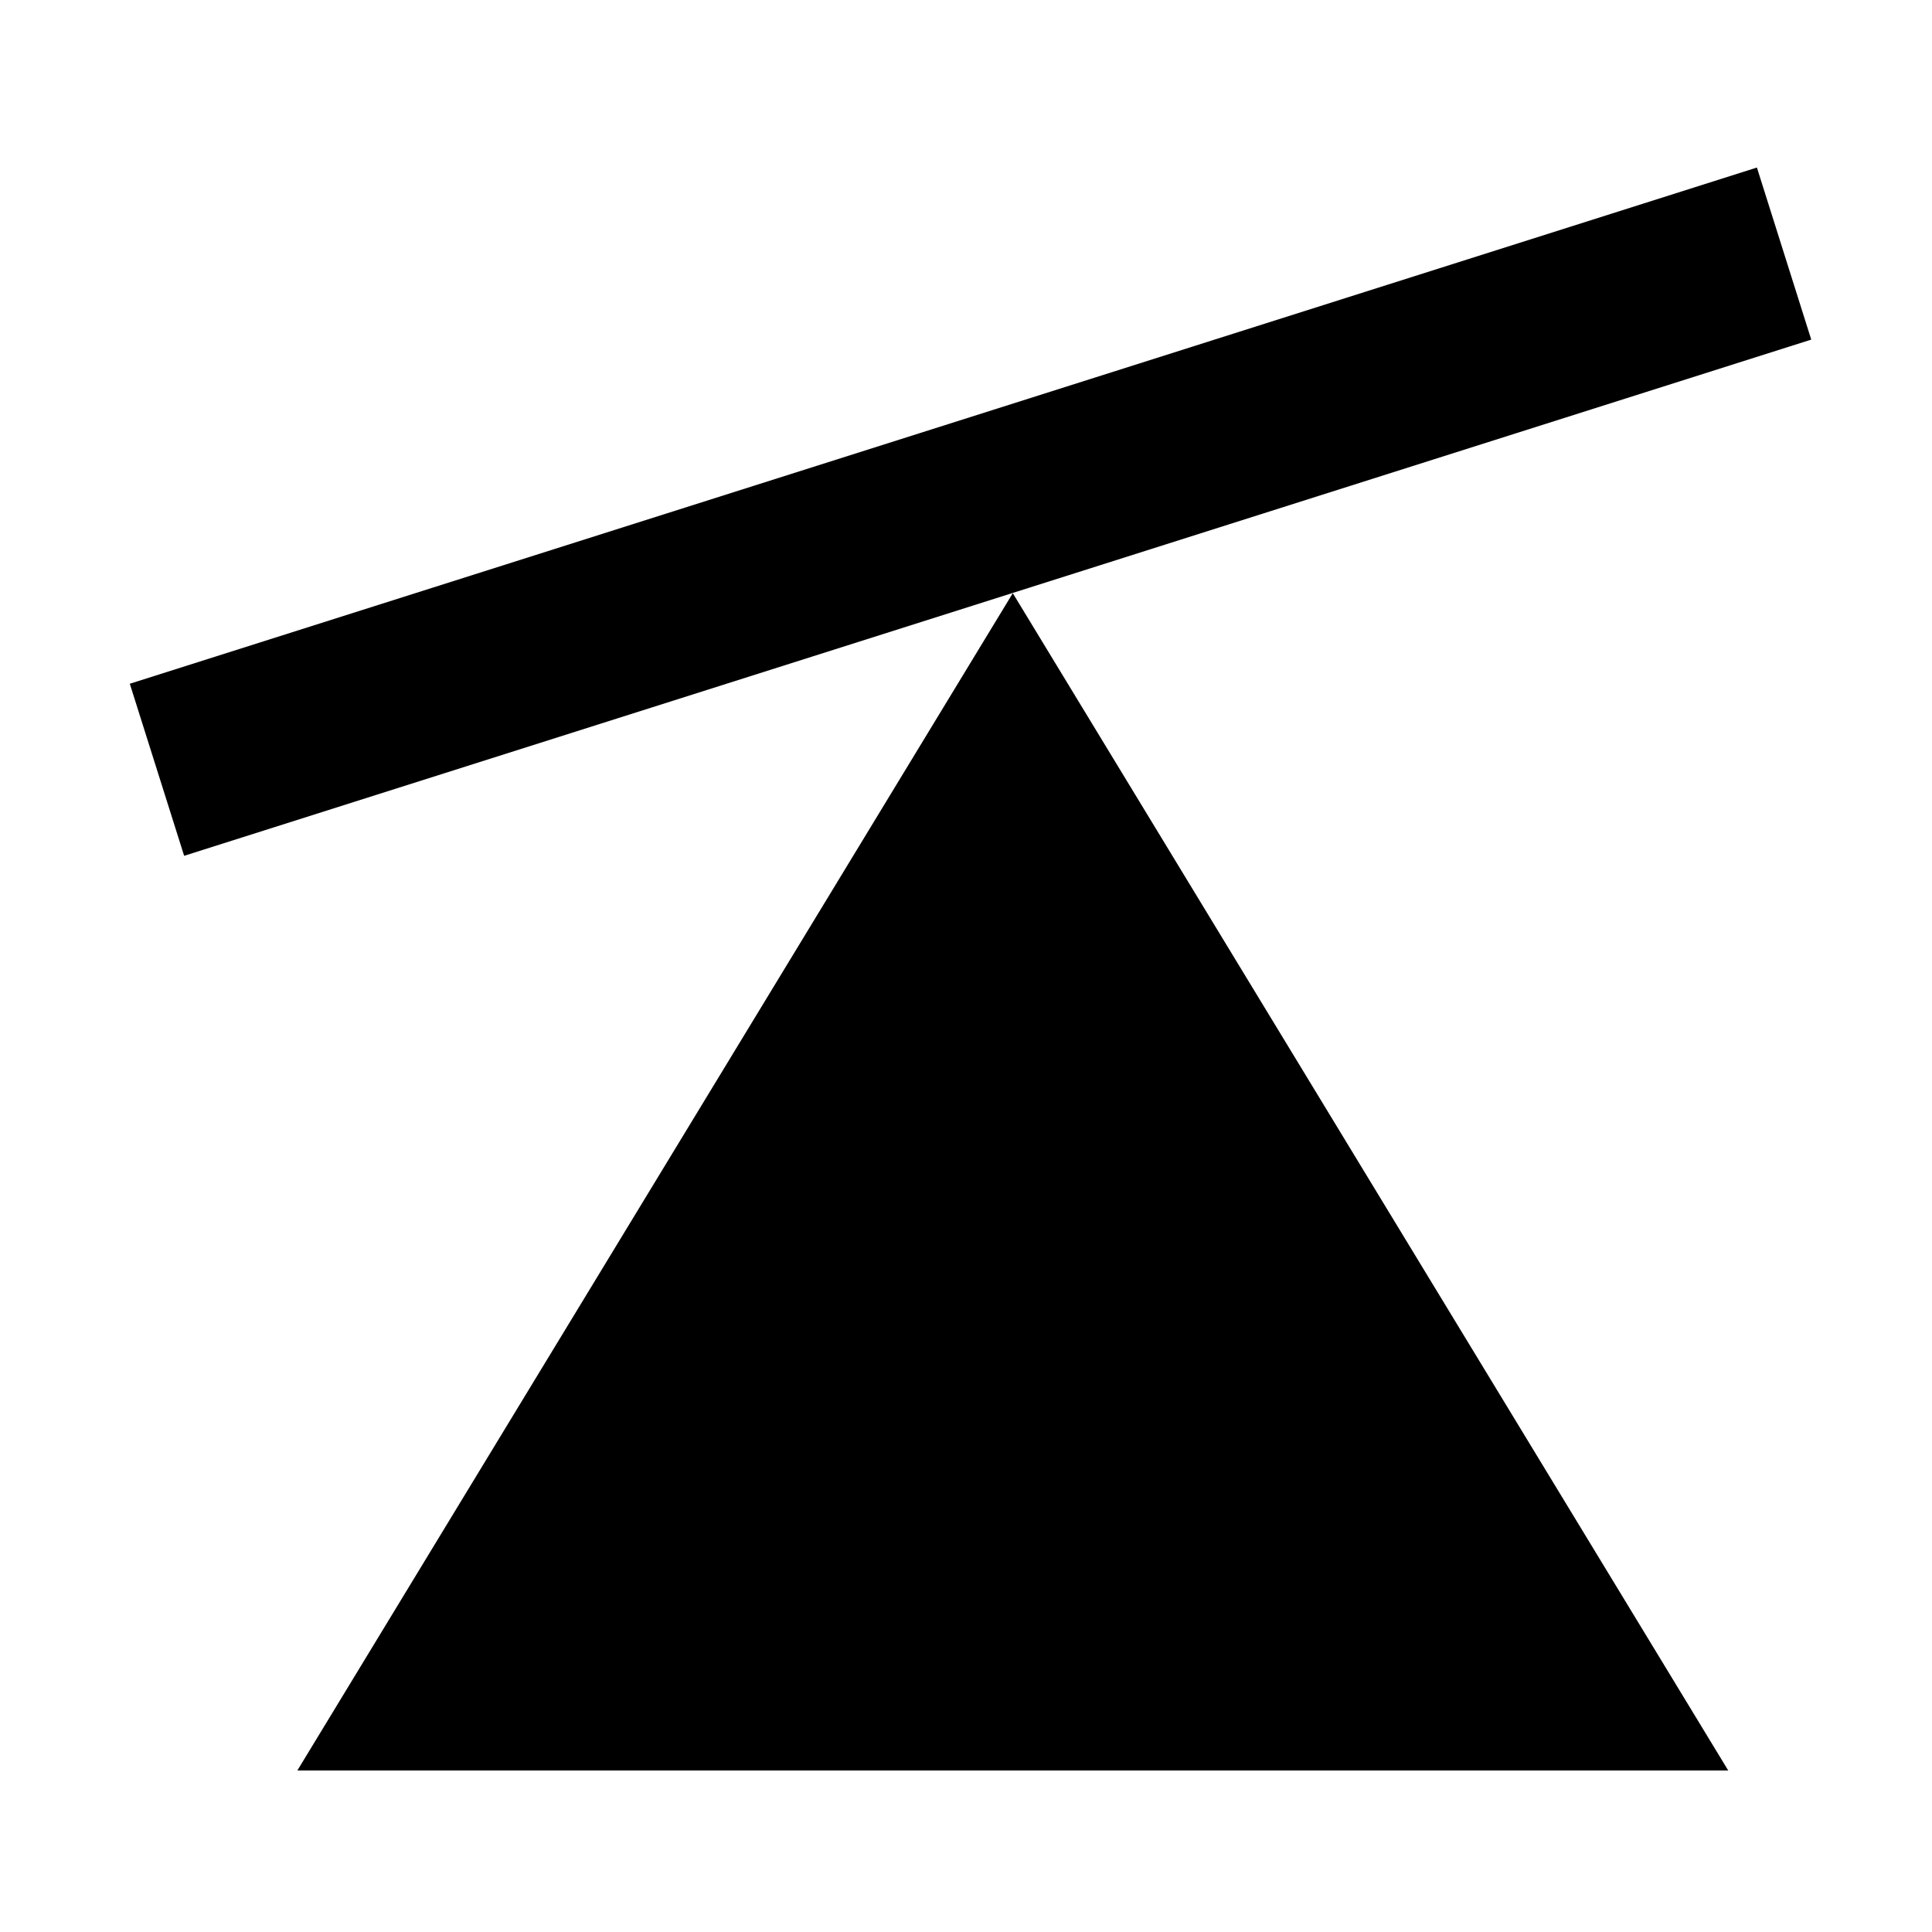 <?xml version="1.0" encoding="utf-8"?>
<!-- Generator: Adobe Illustrator 22.1.0, SVG Export Plug-In . SVG Version: 6.00 Build 0)  -->
<svg version="1.1" id="Layer_3" xmlns="http://www.w3.org/2000/svg" xmlns:xlink="http://www.w3.org/1999/xlink" x="0px" y="0px"
	 viewBox="0 0 128 128" style="enable-background:new 0 0 128 128;" xml:space="preserve">
<path d="M114.5,117.3H19.7l47.4-78L114.5,117.3z M116.4,11.1L8.6,45.3l3.6,11.4L120,22.5L116.4,11.1z"/>
</svg>
